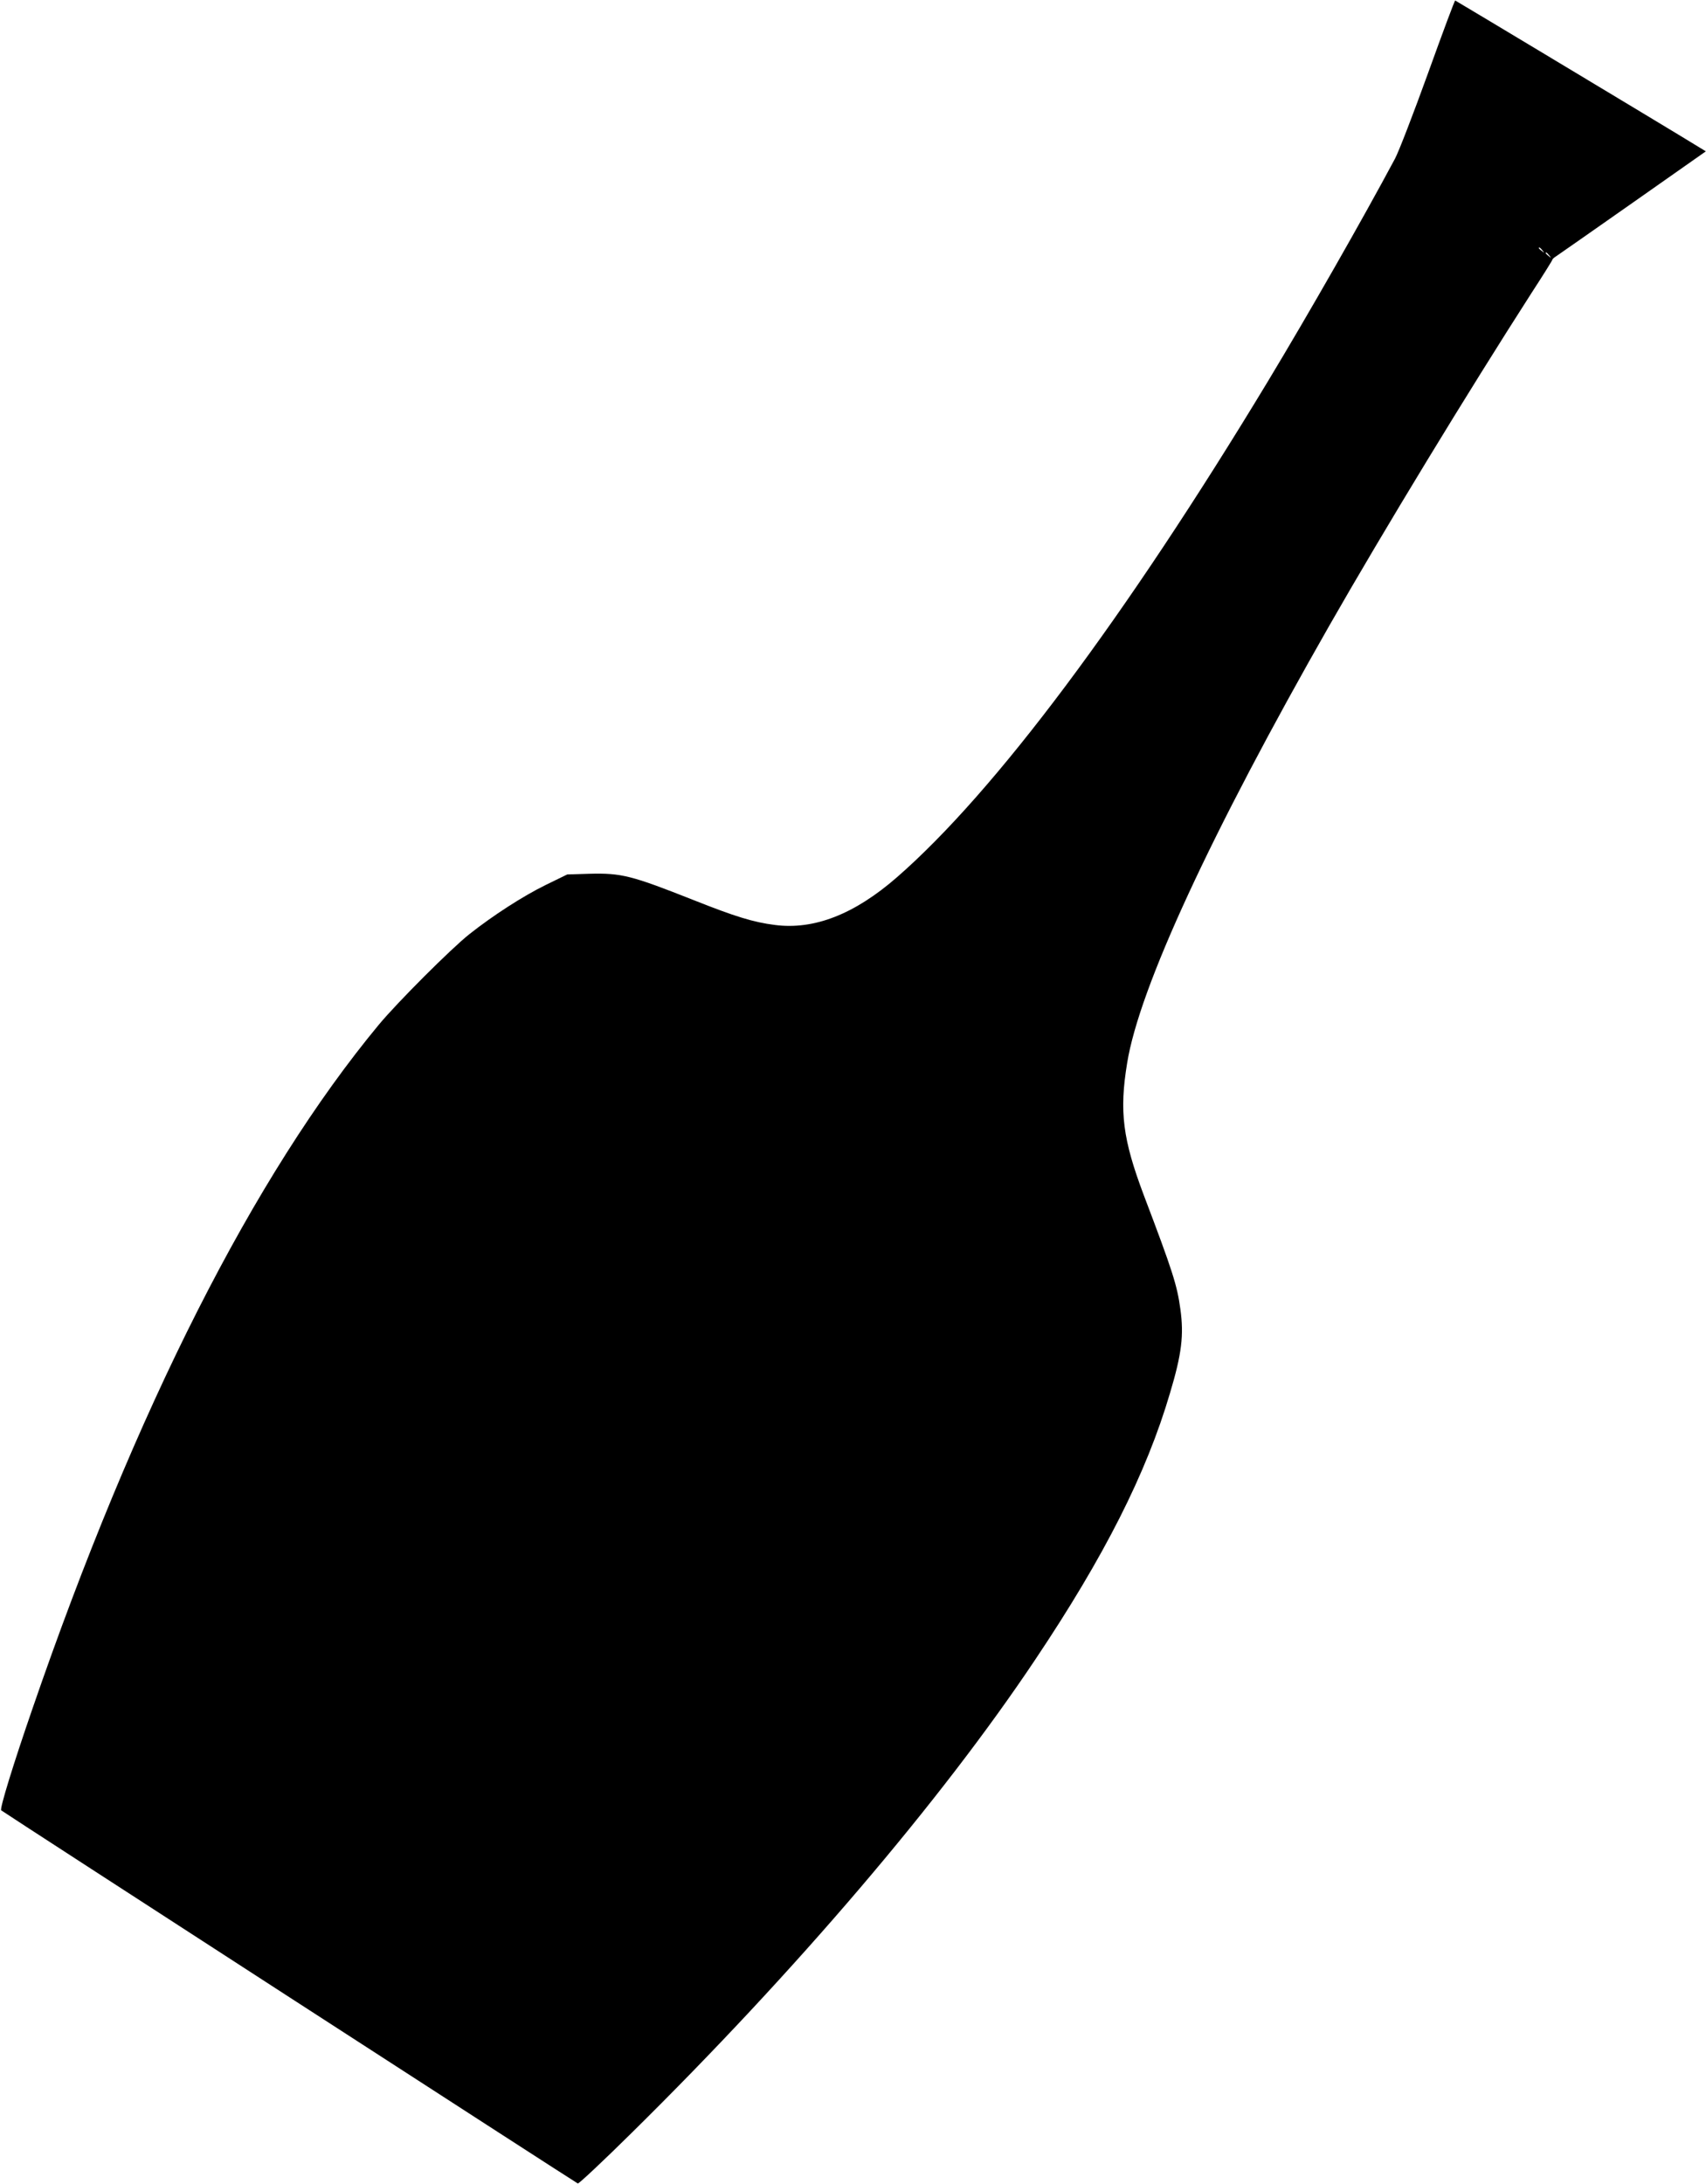 <?xml version="1.0" standalone="no"?>
<!DOCTYPE svg PUBLIC "-//W3C//DTD SVG 20010904//EN"
 "http://www.w3.org/TR/2001/REC-SVG-20010904/DTD/svg10.dtd">
<svg version="1.0" xmlns="http://www.w3.org/2000/svg"
 width="1000pt" height="1280pt" viewBox="0 0 1000 1280"
 preserveAspectRatio="xMidYMid meet">
<g transform="translate(0,1280) scale(0.1,-0.1)"
fill="#000000" stroke="none">
<path d="M8371 12372 c-85 -235 -172 -461 -194 -502 -192 -359 -505 -907 -745
-1305 -837 -1385 -1600 -2406 -2175 -2907 -248 -216 -485 -309 -715 -279 -126
16 -233 49 -477 146 -364 144 -422 159 -611 154 l-129 -4 -125 -61 c-133 -65
-310 -179 -450 -290 -108 -86 -420 -398 -529 -529 -732 -883 -1427 -2254
-2031 -4010 -111 -321 -193 -587 -183 -595 12 -11 3366 -2181 3380 -2187 6 -2
149 132 318 299 960 947 1809 1942 2363 2771 406 606 652 1093 790 1562 69
230 82 340 61 492 -19 140 -45 222 -214 667 -124 329 -145 491 -98 776 71 440
491 1347 1186 2565 321 562 808 1362 1185 1949 67 103 122 191 122 195 0 3 10
12 23 20 12 8 214 149 449 314 l427 300 -146 89 c-151 92 -1314 791 -1323 795
-3 2 -74 -189 -159 -425z m670 -1039 c13 -16 12 -17 -3 -4 -10 7 -18 15 -18
17 0 8 8 3 21 -13z m40 -30 c13 -16 12 -17 -3 -4 -17 13 -22 21 -14 21 2 0 10
-8 17 -17z"/>
</g>
</svg>

